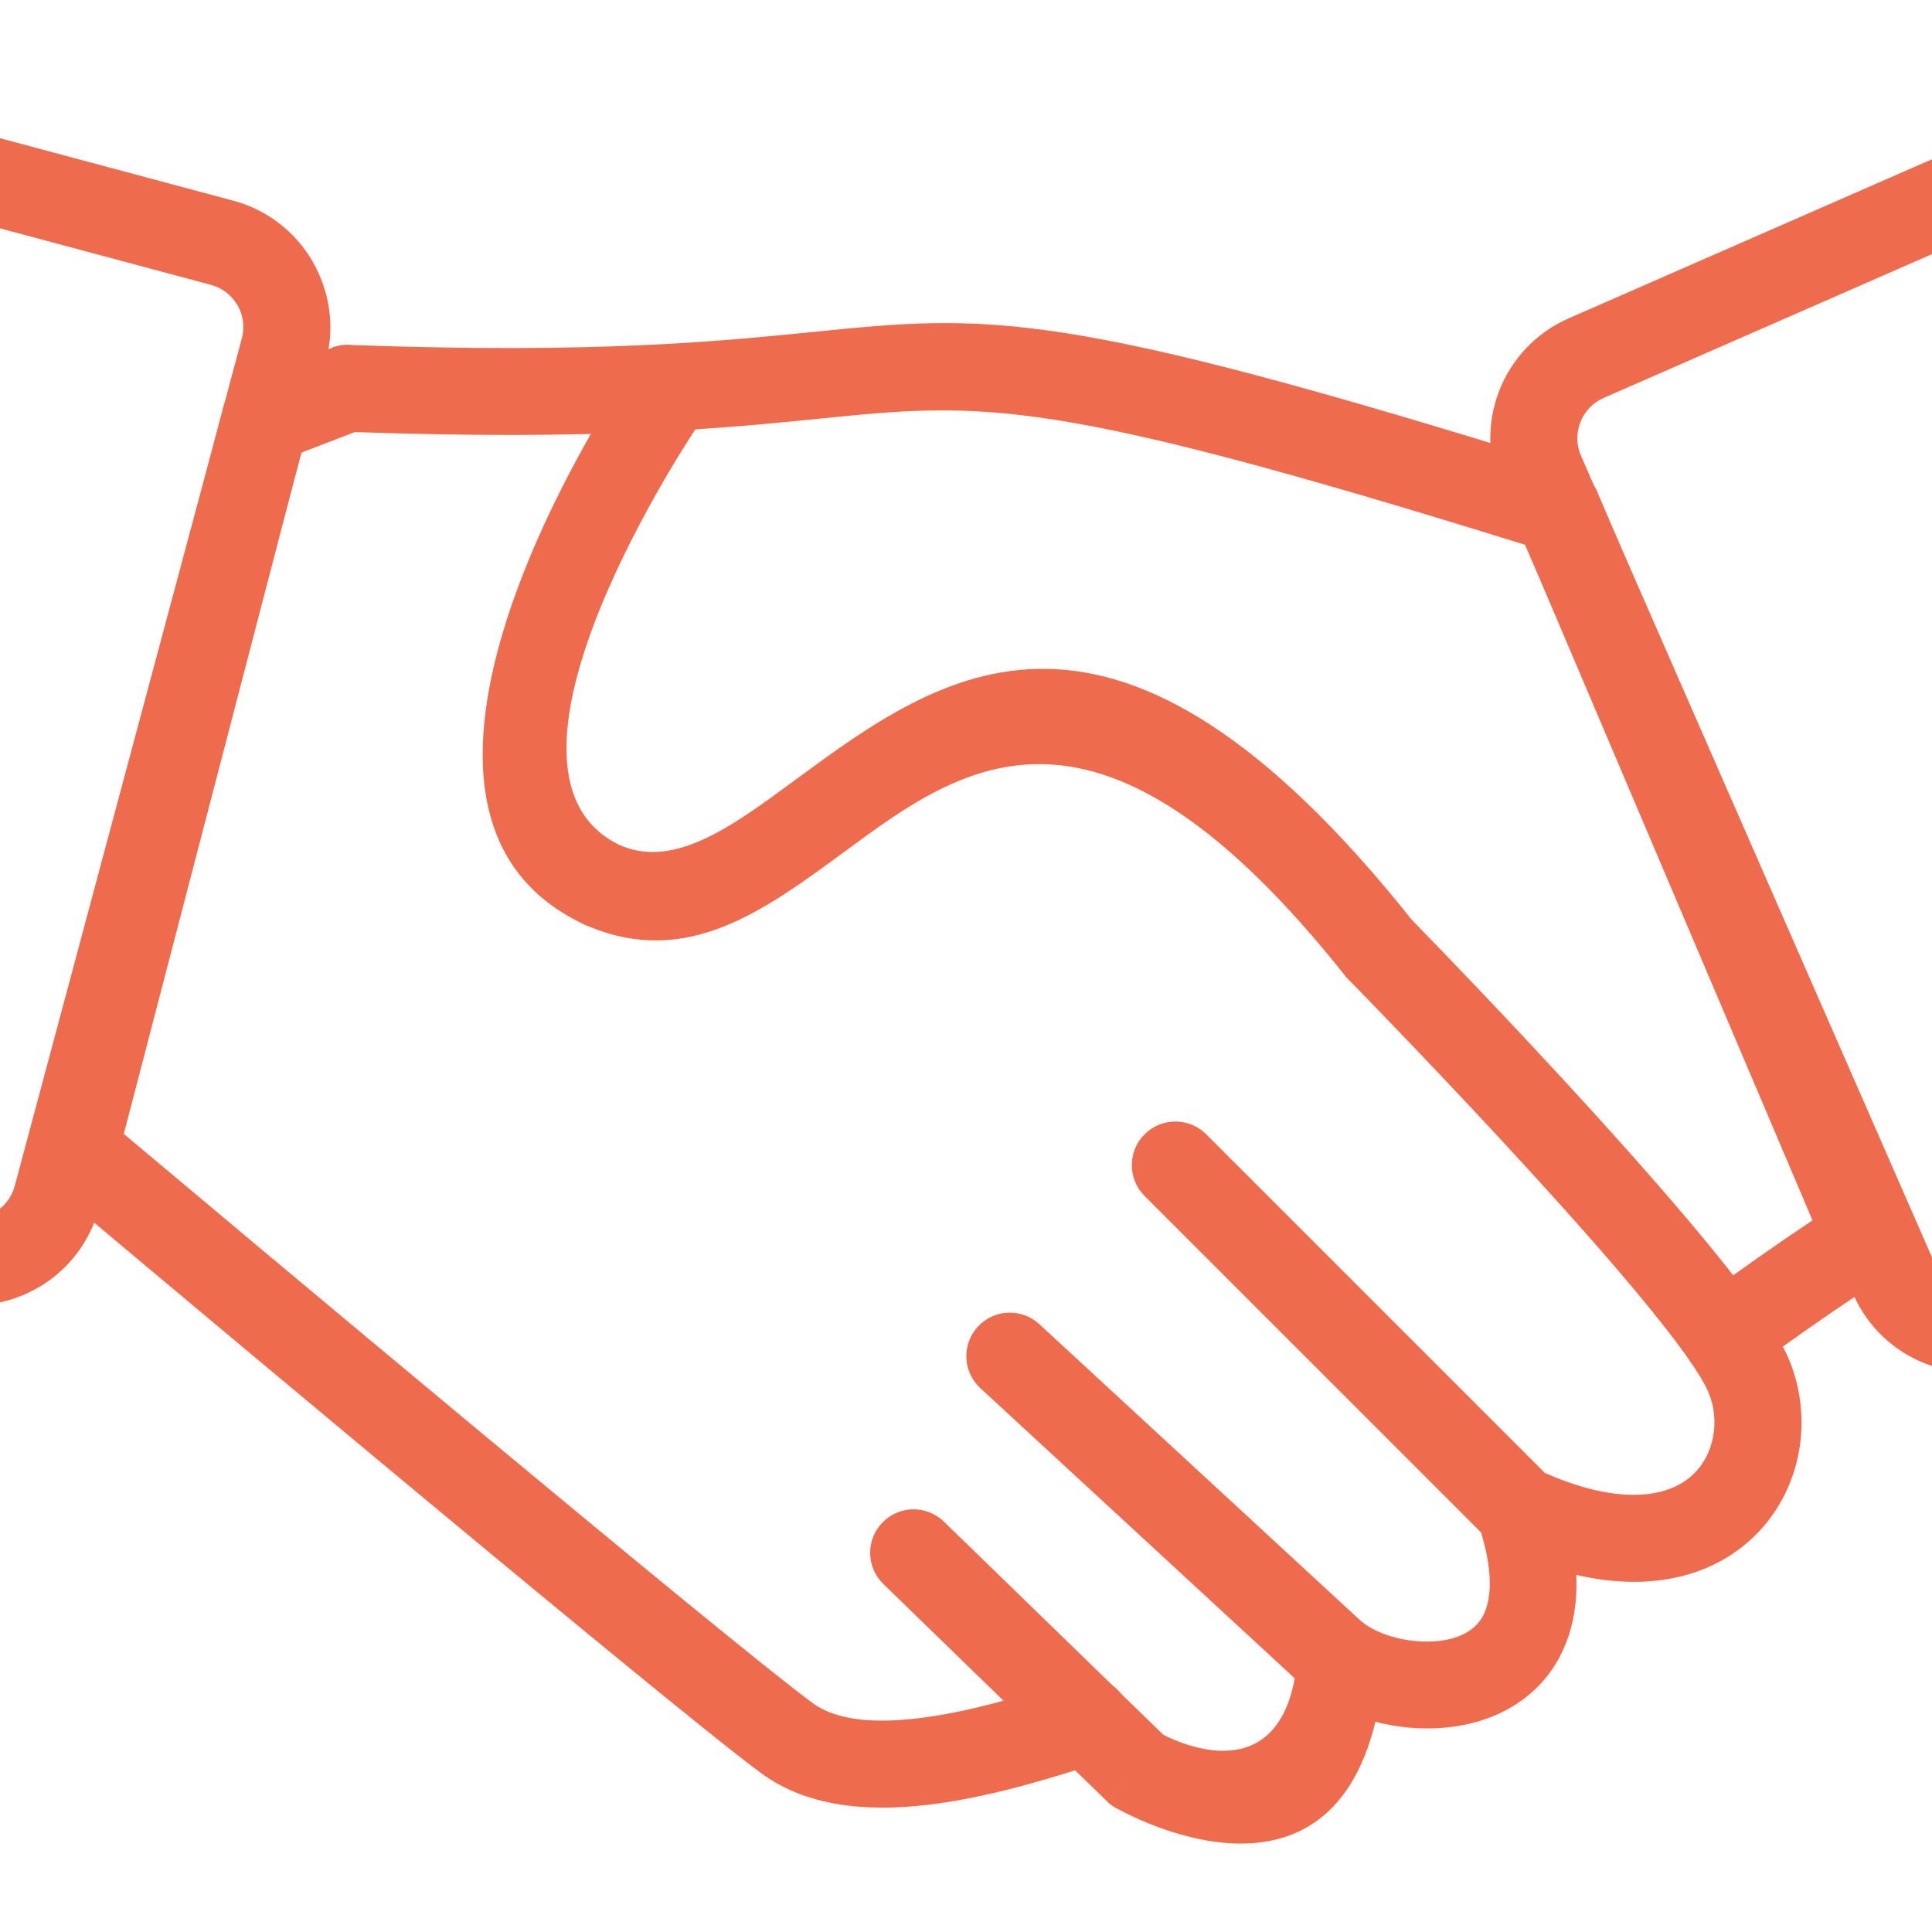 <?xml version="1.0" encoding="UTF-8"?>
<!DOCTYPE svg PUBLIC "-//W3C//DTD SVG 1.1//EN" "http://www.w3.org/Graphics/SVG/1.1/DTD/svg11.dtd">
<!-- Creator: CorelDRAW 2021 (64-Bit) -->
<svg xmlns="http://www.w3.org/2000/svg" xml:space="preserve" width="26.67mm" height="26.67mm" version="1.1" style="shape-rendering:geometricPrecision; text-rendering:geometricPrecision; image-rendering:optimizeQuality; fill-rule:evenodd; clip-rule:evenodd"
viewBox="0 0 2666.98 2666.98"
 xmlns:xlink="http://www.w3.org/1999/xlink"
 xmlns:xodm="http://www.corel.com/coreldraw/odm/2003">
 <defs>
  <style type="text/css">
   <![CDATA[
    .fil0 {fill:#EE6B4D;fill-rule:nonzero}
   ]]>
  </style>
 </defs>
 <g id="Layer_x0020_1">
  <g id="_2676523291056">
   <path class="fil0" d="M1519.11 2432.58c31.54,-10.25 48.8,-44.13 38.54,-75.68 -10.24,-31.54 -44.13,-48.8 -75.68,-38.55 -69.97,22.98 -146.04,45.43 -214.56,53.59 -59.54,7.09 -112.14,3.56 -145.54,-20.93 -115.52,-84.71 -800.83,-659.63 -950.98,-785.73l245.06 -940.45 73.84 -28.41c338.08,11.97 511.97,-5.49 642.01,-18.55 225.76,-22.69 312.66,-31.39 973.75,174.28l396.48 932.45c-12.89,8.58 -25.8,17.3 -38.73,26.16 -24.56,16.82 -51.78,36.04 -80.89,56.95 -26.87,19.34 -32.97,56.8 -13.63,83.67 19.33,26.87 56.8,32.97 83.67,13.64 24.04,-17.27 49.95,-35.49 78.54,-55.08 24.94,-17.07 49.96,-33.75 75.11,-49.9 26.66,-14.73 38.39,-47.55 26.22,-76.19l-55.37 23.54 55.22 -23.5 -425.41 -1000.51c-6.04,-17.41 -19.96,-31.83 -38.91,-37.76l-17.95 57.44 17.88 -57.35c-708.29,-221.34 -801.15,-212.01 -1047.73,-187.25 -127.63,12.83 -298.57,29.99 -633.05,17.85 -9.41,-1.13 -19.22,-0.05 -28.7,3.59l0.11 0.26 -108.78 41.85c-20,5.53 -36.6,21.28 -42.21,42.83l58.23 15.16 -58.06 -15.04 -261.09 1002c-8.06,22.94 -1.65,49.47 18.07,66.03l38.71 -46.07 -38.55 46.07c2.44,2.06 852.17,716.6 986.16,814.85 61.93,45.42 143.43,53.88 230.62,43.49 78.24,-9.31 161.57,-33.79 237.6,-58.75z"/>
   <path class="fil0" d="M964.52 585.54c18.43,-27.52 11.06,-64.79 -16.45,-83.22 -27.53,-18.42 -64.78,-11.06 -83.21,16.47 -1.15,1.71 -403.99,595.22 -58.81,757.12l-0.1 0.2c2.11,0.99 4.23,1.83 6.37,2.56 136.33,56.81 241.06,-20.26 355.28,-104.33 161.88,-119.16 348.46,-256.49 689.18,172.54l-0.1 0.08c2.28,2.86 4.78,5.47 7.44,7.81 40.87,41.82 448.42,460.23 494.24,567.15 8.34,19.47 10.4,41.57 6.2,62.64 -3.8,19.11 -12.85,36.99 -27.12,50.61 -14.71,14.02 -35.6,24.12 -62.9,27.25 -36.86,4.26 -84.01,-3.57 -142.08,-29.22l-467.38 -467.37c-23.5,-23.49 -61.59,-23.49 -85.08,0 -23.49,23.49 -23.49,61.59 0,85.09l473.5 473.5c5.04,5.32 11.16,9.81 18.22,13.1l0.1 -0.21c84.9,39.61 157.29,51.32 216.36,44.51 55.21,-6.36 99.3,-28.5 131.99,-59.7 33.12,-31.6 53.92,-72 62.37,-114.53 8.78,-44.05 4.2,-90.86 -13.72,-132.67 -55.07,-128.51 -485.42,-569.82 -519.75,-604.93 -411.59,-516.95 -647.64,-343.25 -852.46,-192.49 -85.25,62.75 -163.46,120.32 -237.76,90.55 -0.6,-0.3 -1.21,-0.61 -1.82,-0.9l-0.06 0.12 -1.27 -0.54c-214.82,-103.04 107.9,-579.82 108.82,-581.19z"/>
   <path class="fil0" d="M1434.67 1827.87c-24.4,-22.46 -62.39,-20.89 -84.84,3.52 -22.46,24.41 -20.88,62.4 3.51,84.85l441.7 407.71c40.75,37.63 109.42,62.16 175.43,62.03 38.24,-0.08 76.48,-7.99 109.47,-25.8 35.98,-19.42 65.4,-49.71 82.22,-93.12 19.41,-50.08 20.58,-116.77 -8.11,-202.86 -10.39,-31.41 -44.27,-48.47 -75.68,-38.08 -31.42,10.38 -48.47,44.27 -38.09,75.68 18.96,56.86 20.01,96.2 10,122.02 -5.49,14.16 -15.24,24.13 -27.2,30.59 -14.95,8.07 -33.43,11.66 -52.61,11.7 -37.22,0.07 -74.04,-12.01 -94.12,-30.54l-441.68 -407.7z"/>
   <path class="fil0" d="M1303.24 2100.76c-23.62,-23.24 -61.61,-22.92 -84.84,0.7 -23.24,23.62 -22.92,61.62 0.71,84.84l308.63 299.84 42.06 -42.77 -42.12 42.97c5.42,5.31 11.6,9.39 18.17,12.24 44.98,24.09 333.11,163.57 365.14,-199.46 2.86,-33.1 -21.67,-62.25 -54.76,-65.11 -33.1,-2.85 -62.25,21.66 -65.1,54.77 -15.98,181.2 -153.81,121.97 -185.14,106.04l-302.75 -294.06z"/>
   <path class="fil0" d="M-201.94 136.66l524.28 140.48c47.95,12.86 86.28,44.11 109.38,84.12l0 0.23c23.12,40.04 31.06,88.8 18.26,136.59l-313.57 1170.27c-12.85,47.96 -44.11,86.27 -84.11,109.37l-0.24 0c-40.05,23.11 -88.8,31.06 -136.61,18.26l-524.28 -140.48c-47.96,-12.86 -86.27,-44.11 -109.37,-84.11l0 -0.24c-23.12,-40.04 -31.06,-88.8 -18.26,-136.6l313.57 -1170.26c12.85,-47.95 44.11,-86.27 84.11,-109.37l0.23 0c40.05,-23.12 88.81,-31.07 136.61,-18.26l0 0zm493.25 256.6l-524.28 -140.49c-16.05,-4.31 -32.36,-1.7 -45.7,5.93l0.06 0.11c-13.42,7.75 -23.89,20.54 -28.17,36.52l-313.57 1170.24c-4.31,16.06 -1.71,32.37 5.93,45.7l0.11 -0.05c7.74,13.42 20.54,23.9 36.51,28.17l524.28 140.48c16.06,4.3 32.36,1.71 45.71,-5.93l-0.06 -0.1c13.42,-7.76 23.89,-20.55 28.16,-36.52l313.57 -1170.25c4.31,-16.06 1.71,-32.36 -5.92,-45.7l-0.11 0.05c-7.75,-13.41 -20.54,-23.89 -36.52,-28.16z"/>
   <path class="fil0" d="M-315.32 1198.72c46.21,0 88.04,18.73 118.33,49.01 30.28,30.29 49.02,72.12 49.02,118.33 0,46.21 -18.74,88.04 -49.02,118.34 -30.29,30.27 -72.12,49.01 -118.33,49.01 -46.2,0 -88.04,-18.74 -118.33,-49.01 -30.28,-30.3 -49.02,-72.13 -49.02,-118.34 0,-46.21 18.74,-88.04 49.02,-118.33 30.29,-30.28 72.13,-49.01 118.33,-49.01l0 0zm33.24 134.09c-8.49,-8.5 -20.26,-13.76 -33.24,-13.76 -12.98,0 -24.74,5.26 -33.24,13.76 -8.5,8.51 -13.77,20.27 -13.77,33.25 0,12.98 5.27,24.74 13.77,33.25 8.5,8.5 20.26,13.75 33.24,13.75 12.98,0 24.75,-5.25 33.24,-13.75 8.51,-8.51 13.77,-20.27 13.77,-33.25 0,-12.98 -5.26,-24.74 -13.77,-33.25z"/>
   <path class="fil0" d="M2710.5 331.77l-497.21 217.73c-15.01,6.57 -26.05,18.85 -31.69,33.33 -5.67,14.48 -5.88,31.04 0.76,46.2l485.99 1109.79c6.57,15.02 18.85,26.05 33.33,31.7 14.49,5.66 31.06,5.86 46.2,-0.77l497.19 -217.74c15.02,-6.56 26.05,-18.85 31.72,-33.32 5.65,-14.48 5.85,-31.06 -0.79,-46.2l-485.98 -1109.79c-6.58,-15.02 -18.86,-26.04 -33.33,-31.71 -14.48,-5.65 -31.06,-5.85 -46.19,0.78l0 0zm-545.16 107.73l497.21 -217.72c45.47,-19.93 94.89,-19.45 137.86,-2.66 42.97,16.8 79.64,50.03 99.6,95.64l486 1109.78c19.91,45.47 19.44,94.89 2.65,137.87 -16.8,42.98 -50.04,79.65 -95.64,99.61l-497.2 217.73c-45.47,19.91 -94.89,19.45 -137.86,2.64 -42.97,-16.79 -79.65,-50.03 -99.61,-95.62l-485.99 -1109.8c-19.92,-45.48 -19.45,-94.89 -2.64,-137.86 16.78,-42.98 50.02,-79.64 95.62,-99.61z"/>
   <path class="fil0" d="M2952.23 1373.59c-12.86,1.95 -23.66,8.86 -30.71,18.46 -7.15,9.69 -10.57,22.2 -8.59,35.21 1.94,12.87 8.86,23.66 18.45,30.72 9.7,7.14 22.22,10.57 35.22,8.59 12.87,-1.96 23.66,-8.87 30.72,-18.46 7.14,-9.69 10.57,-22.21 8.59,-35.22 -1.96,-12.86 -8.88,-23.67 -18.47,-30.72 -9.69,-7.14 -22.2,-10.57 -35.21,-8.58l0 0zm-127.56 -52.54c25.47,-34.58 64.05,-59.45 109.7,-66.4 45.51,-6.92 89.59,5.32 124.07,30.69 34.59,25.46 59.46,64.03 66.4,109.69 6.93,45.49 -5.31,89.59 -30.69,124.07 -25.45,34.58 -64.03,59.45 -109.69,66.4 -45.5,6.91 -89.58,-5.32 -124.06,-30.69 -34.59,-25.45 -59.46,-64.03 -66.41,-109.69 -6.91,-45.5 5.32,-89.58 30.68,-124.07z"/>
  </g>
 </g>
</svg>
